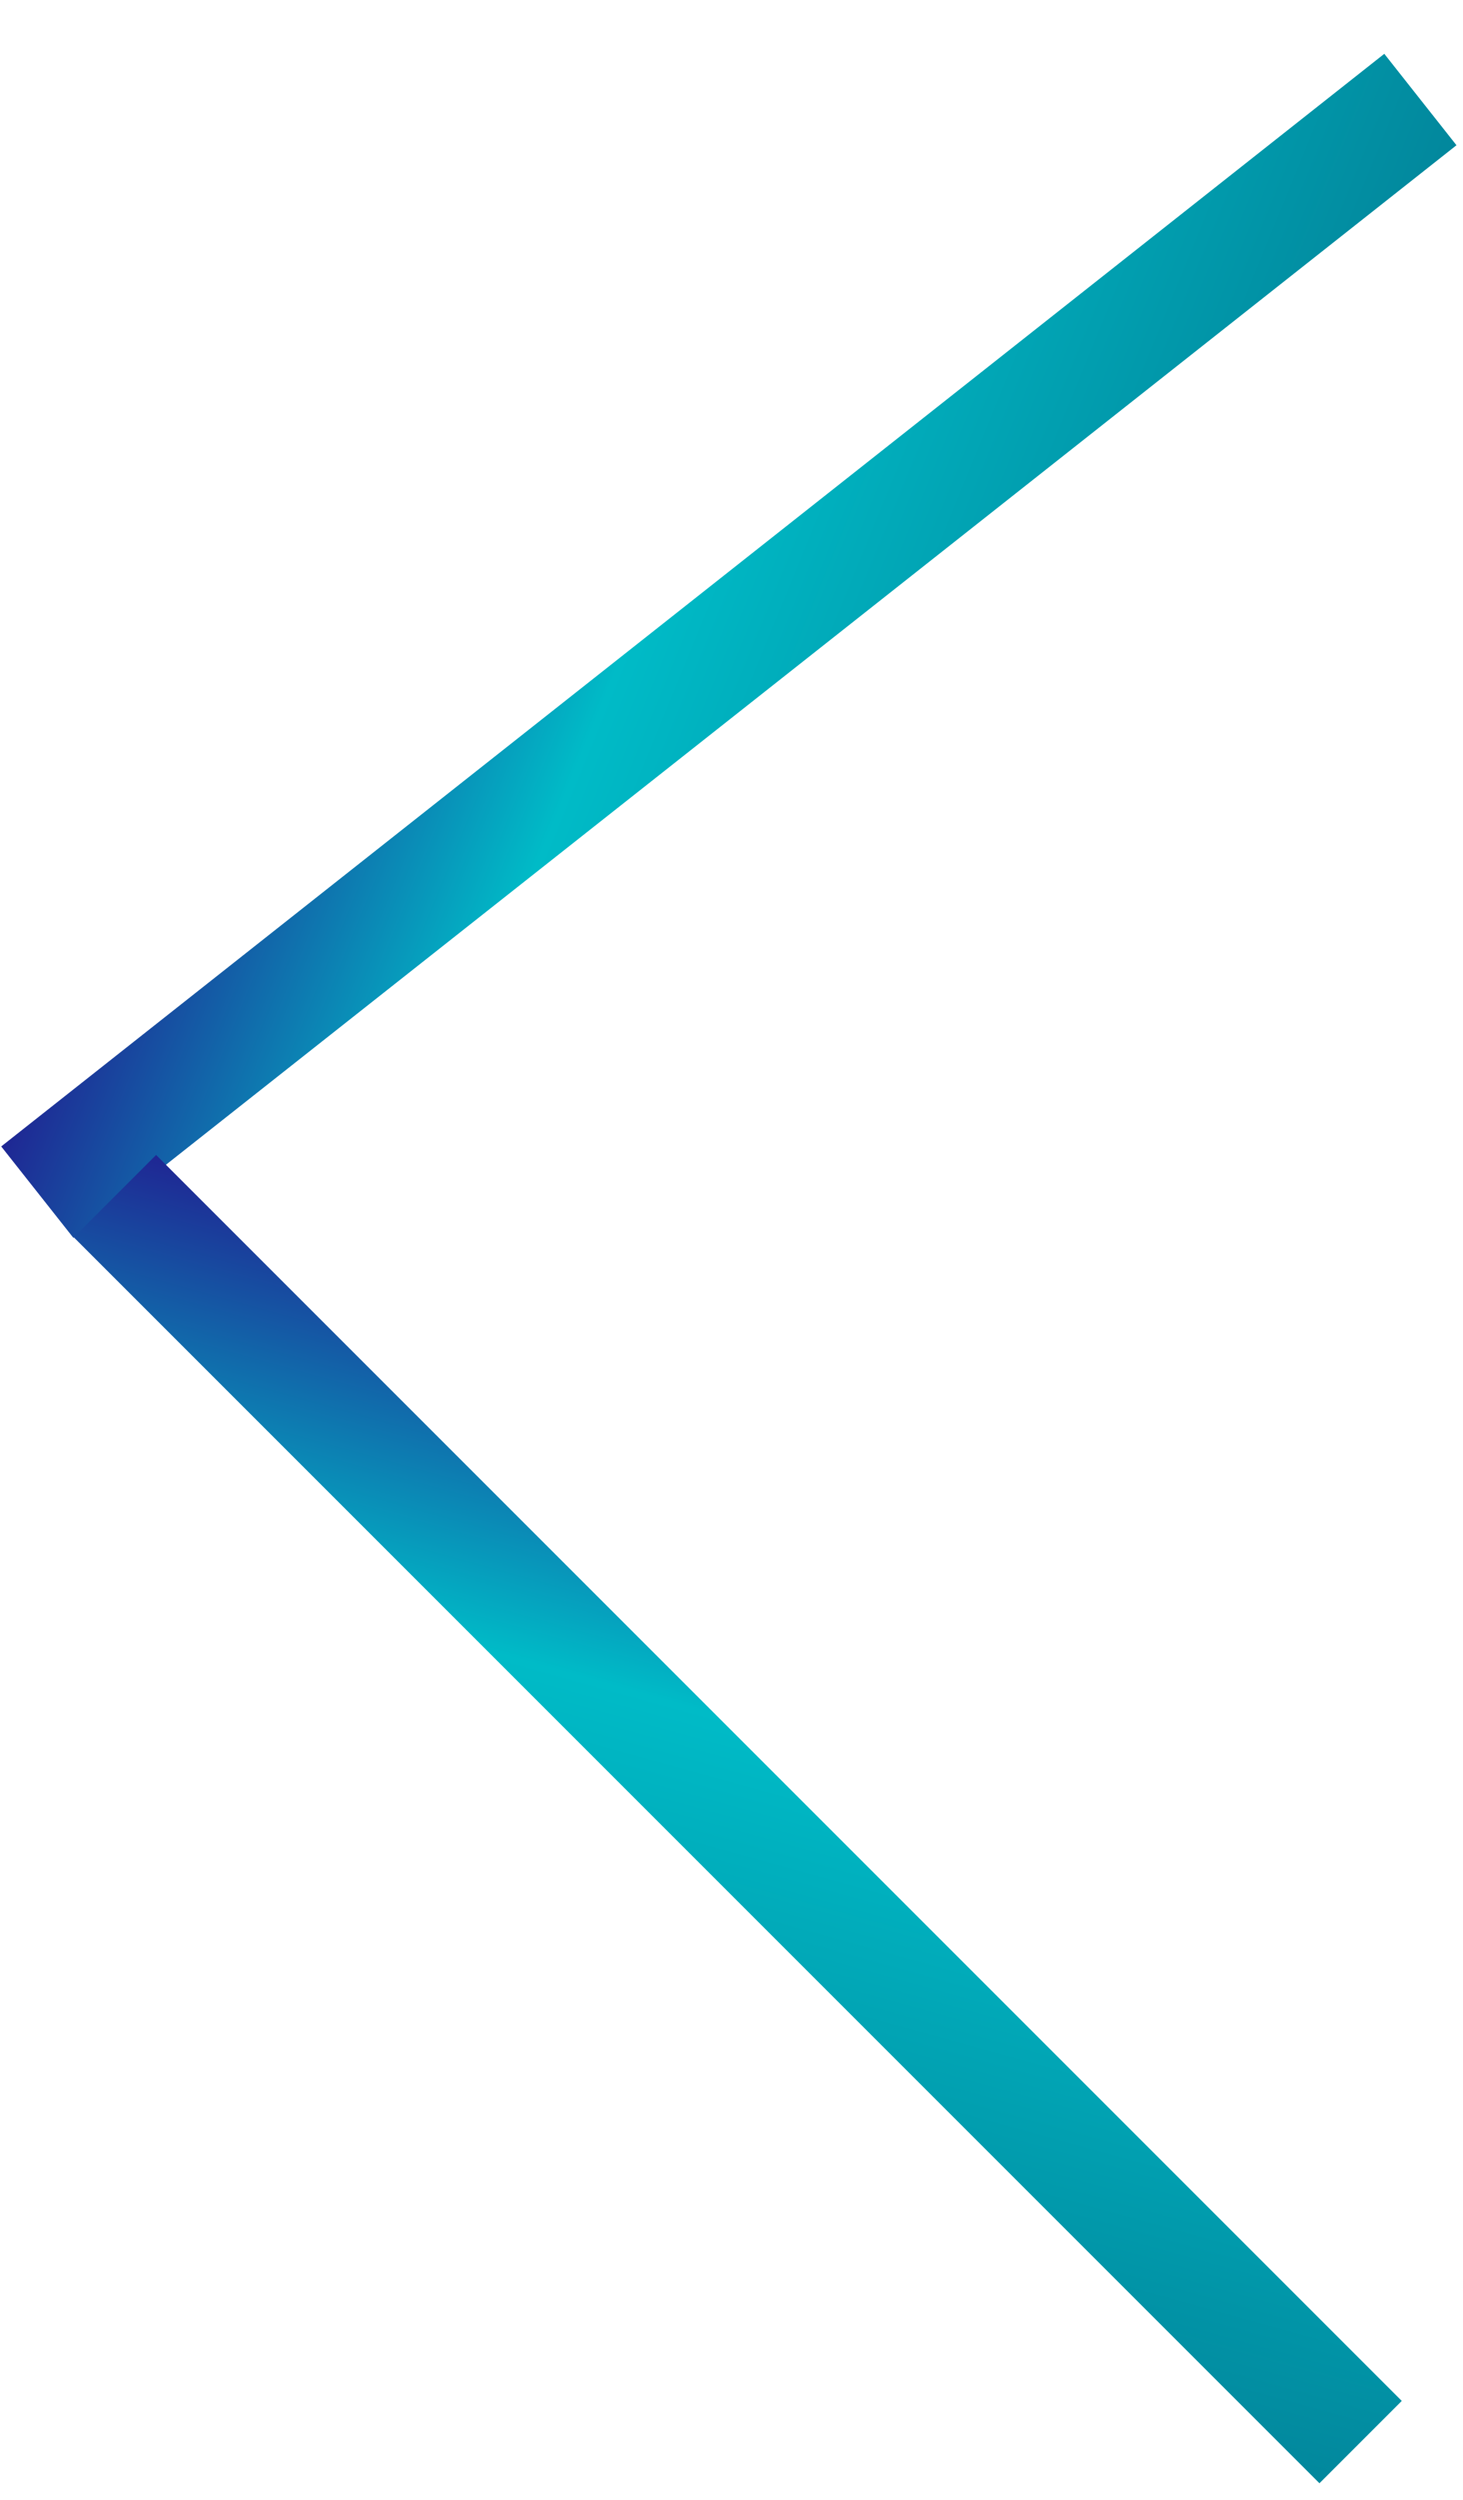<svg width="24" height="41" viewBox="0 0 24 41" fill="none" xmlns="http://www.w3.org/2000/svg">
<line y1="-0.955" x2="28.903" y2="-0.955" transform="matrix(-0.785 0.62 0.62 0.785 23.893 2.382)" stroke="url(#paint0_linear_2260_2223)" stroke-width="1.91"/>
<line y1="-0.955" x2="28.903" y2="-0.955" transform="matrix(-0.707 -0.707 -0.707 0.707 21.645 40.727)" stroke="url(#paint1_linear_2260_2223)" stroke-width="1.91"/>
<defs>
<linearGradient id="paint0_linear_2260_2223" x1="-27.244" y1="3.348" x2="-10.6" y2="-26.111" gradientUnits="userSpaceOnUse">
<stop stop-color="#052E53"/>
<stop offset="0.763" stop-color="#00BBC7"/>
<stop offset="1" stop-color="#270086"/>
</linearGradient>
<linearGradient id="paint1_linear_2260_2223" x1="-27.244" y1="3.348" x2="-10.6" y2="-26.111" gradientUnits="userSpaceOnUse">
<stop stop-color="#052E53"/>
<stop offset="0.763" stop-color="#00BBC7"/>
<stop offset="1" stop-color="#270086"/>
</linearGradient>
</defs>
</svg>
